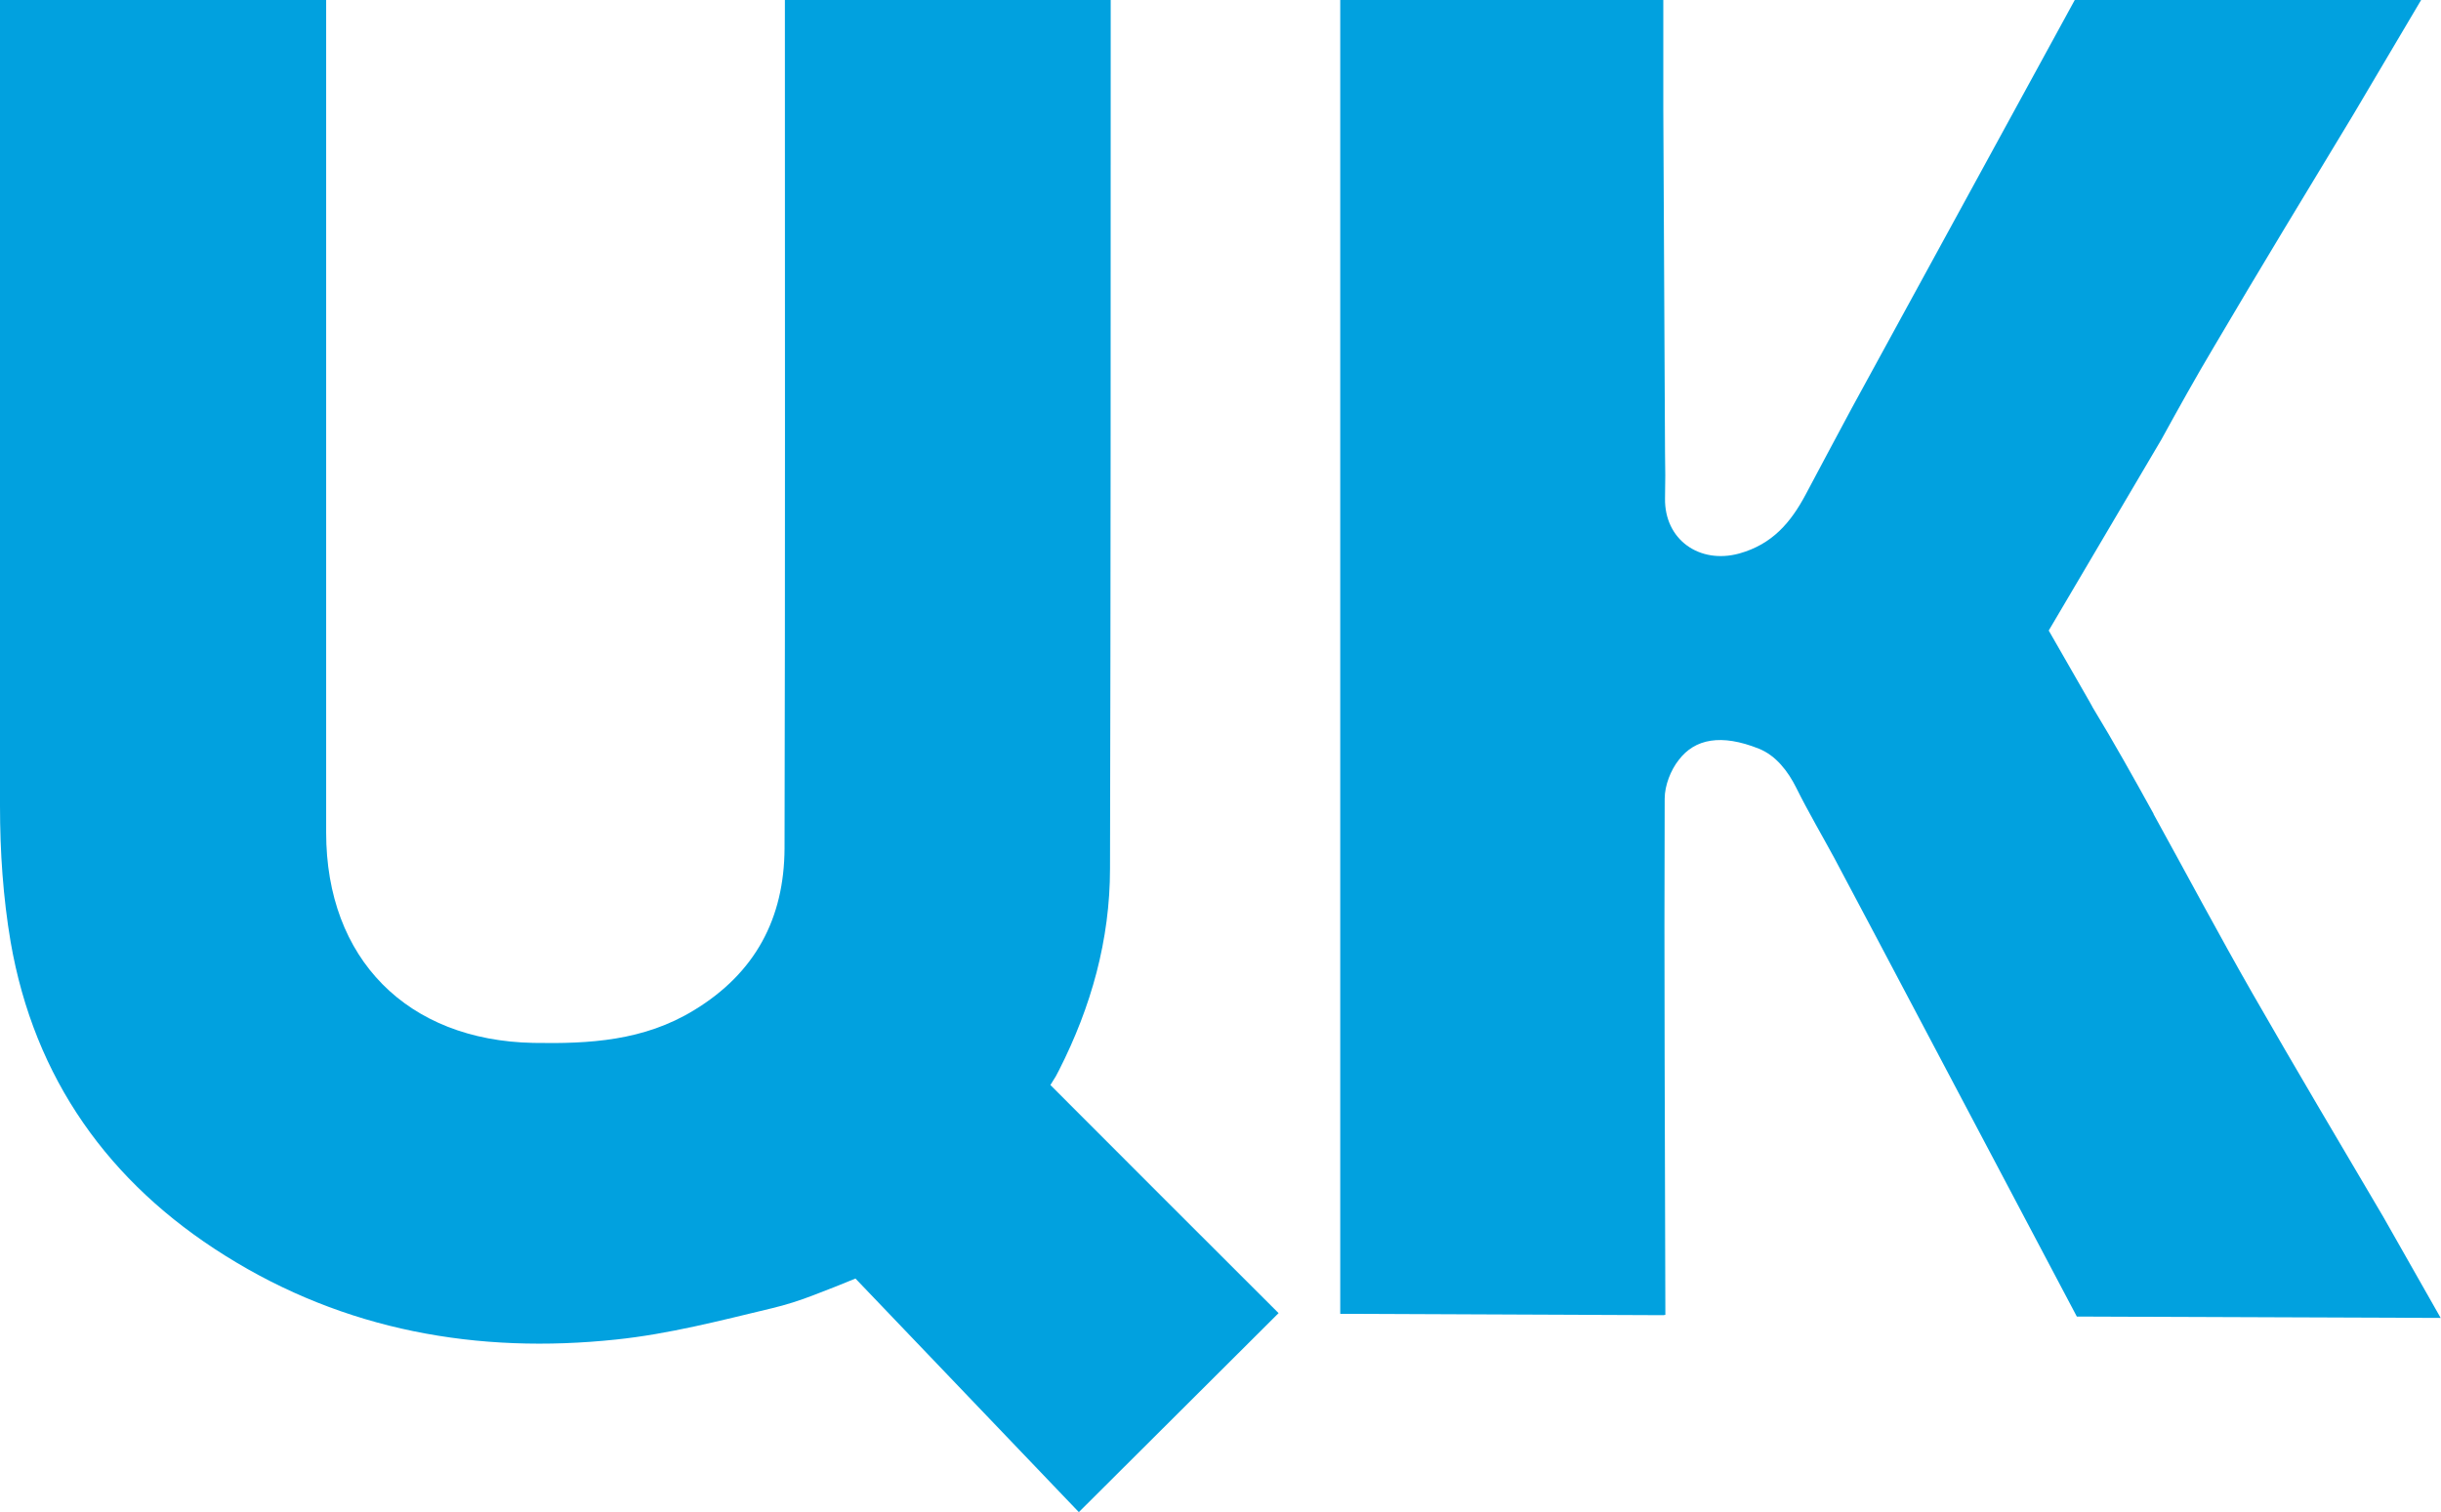 <?xml version="1.0" encoding="utf-8"?>
<!-- Generator: Adobe Illustrator 23.0.0, SVG Export Plug-In . SVG Version: 6.00 Build 0)  -->
<svg version="1.1" id="Слой_1" xmlns="http://www.w3.org/2000/svg" xmlns:xlink="http://www.w3.org/1999/xlink" x="0px" y="0px"
	 viewBox="0 0 712.5 441.6" style="enable-background:new 0 0 712.5 441.6;" xml:space="preserve">
<style type="text/css">
	.st0{fill:#01A1DF;}
</style>
<g>
	<path class="st0" d="M309.1,312.5c9.4-18.5,14.9-38.1,14.9-58.9c0.2-80.8,0.2-161.6,0.2-242.5c0-3.6,0-7.5,0-11.2h-95.1
		c0,2.6,0,4.9,0,6.8c0,80.3,0.1,160.6-0.1,241c-0.1,20.4-8.5,36.4-26.5,47.3c-14.6,8.9-30.4,9.8-46.8,9.5
		c-36.9-0.7-60.5-24.6-60.5-61.4c0-79.3,0-163.9,0-243.3c0,0,0,0-0.4,0H0c0,2.3,0,4.2,0,6c0,76.5-0.3,153,0,229.5
		C0,248.7,0.9,262,3.1,275c6.9,39.9,28.7,70.4,62.6,91.6c34.9,21.9,73.7,28.8,114.2,24.5c15.3-1.6,30.3-5.5,45.3-9.1
		c4.2-1,8.3-2.3,12.4-3.9c5.5-2.1,6.7-2.6,12.1-4.8c22.1,23.1,43.9,45.9,65.2,68.2c20.1-20,38.9-38.8,58.3-58.1
		c-21.9-21.9-44.3-44.2-66.6-66.6C308.3,314.1,308.3,314.1,309.1,312.5z"/>
	<path class="st0" d="M695.6,355.2c-12.8-21.7-25.6-43.3-38.1-65.1c-9.9-17.3-19.3-35-28.9-52.4l0-0.1
		c-5.8-10.5-11.6-20.9-17.8-31.1l-0.2-0.4l-0.9-1.6L598,184.1l32.9-55.8l0,0c5-9.1,10-18.1,15.3-27c13.4-22.8,27.1-45.3,40.8-68
		L706.7,0H605.6l-65,119c-4.5,8.4-9,16.8-13.5,25.3c-4.4,8.3-9.8,14.6-19.4,17.3c-11.6,3.2-21.9-4-21.7-16.1c0.1-4.5,0.1-8.9,0-13.4
		c-0.2-33.3-0.3-66.6-0.5-99.9c0-10.5,0-21.2,0-32.2h-94.3l0,383.6l94.3,0.4c0.6-0.1,0.6-0.1,0.6-0.1c-0.1-48.6-0.4-102-0.2-150.7
		c0-3.9,1.8-8.4,4.1-11.3c4.7-6.2,12.4-7.7,23.4-3.3c5,2,8.5,6.6,10.9,11.4c3.3,6.7,8.2,15.1,11.1,20.5c3.8,7.1,7.5,14.2,11.3,21.3
		v0l59.5,112.6l106.2,0.4L695.6,355.2z"/>
</g>
</svg>
